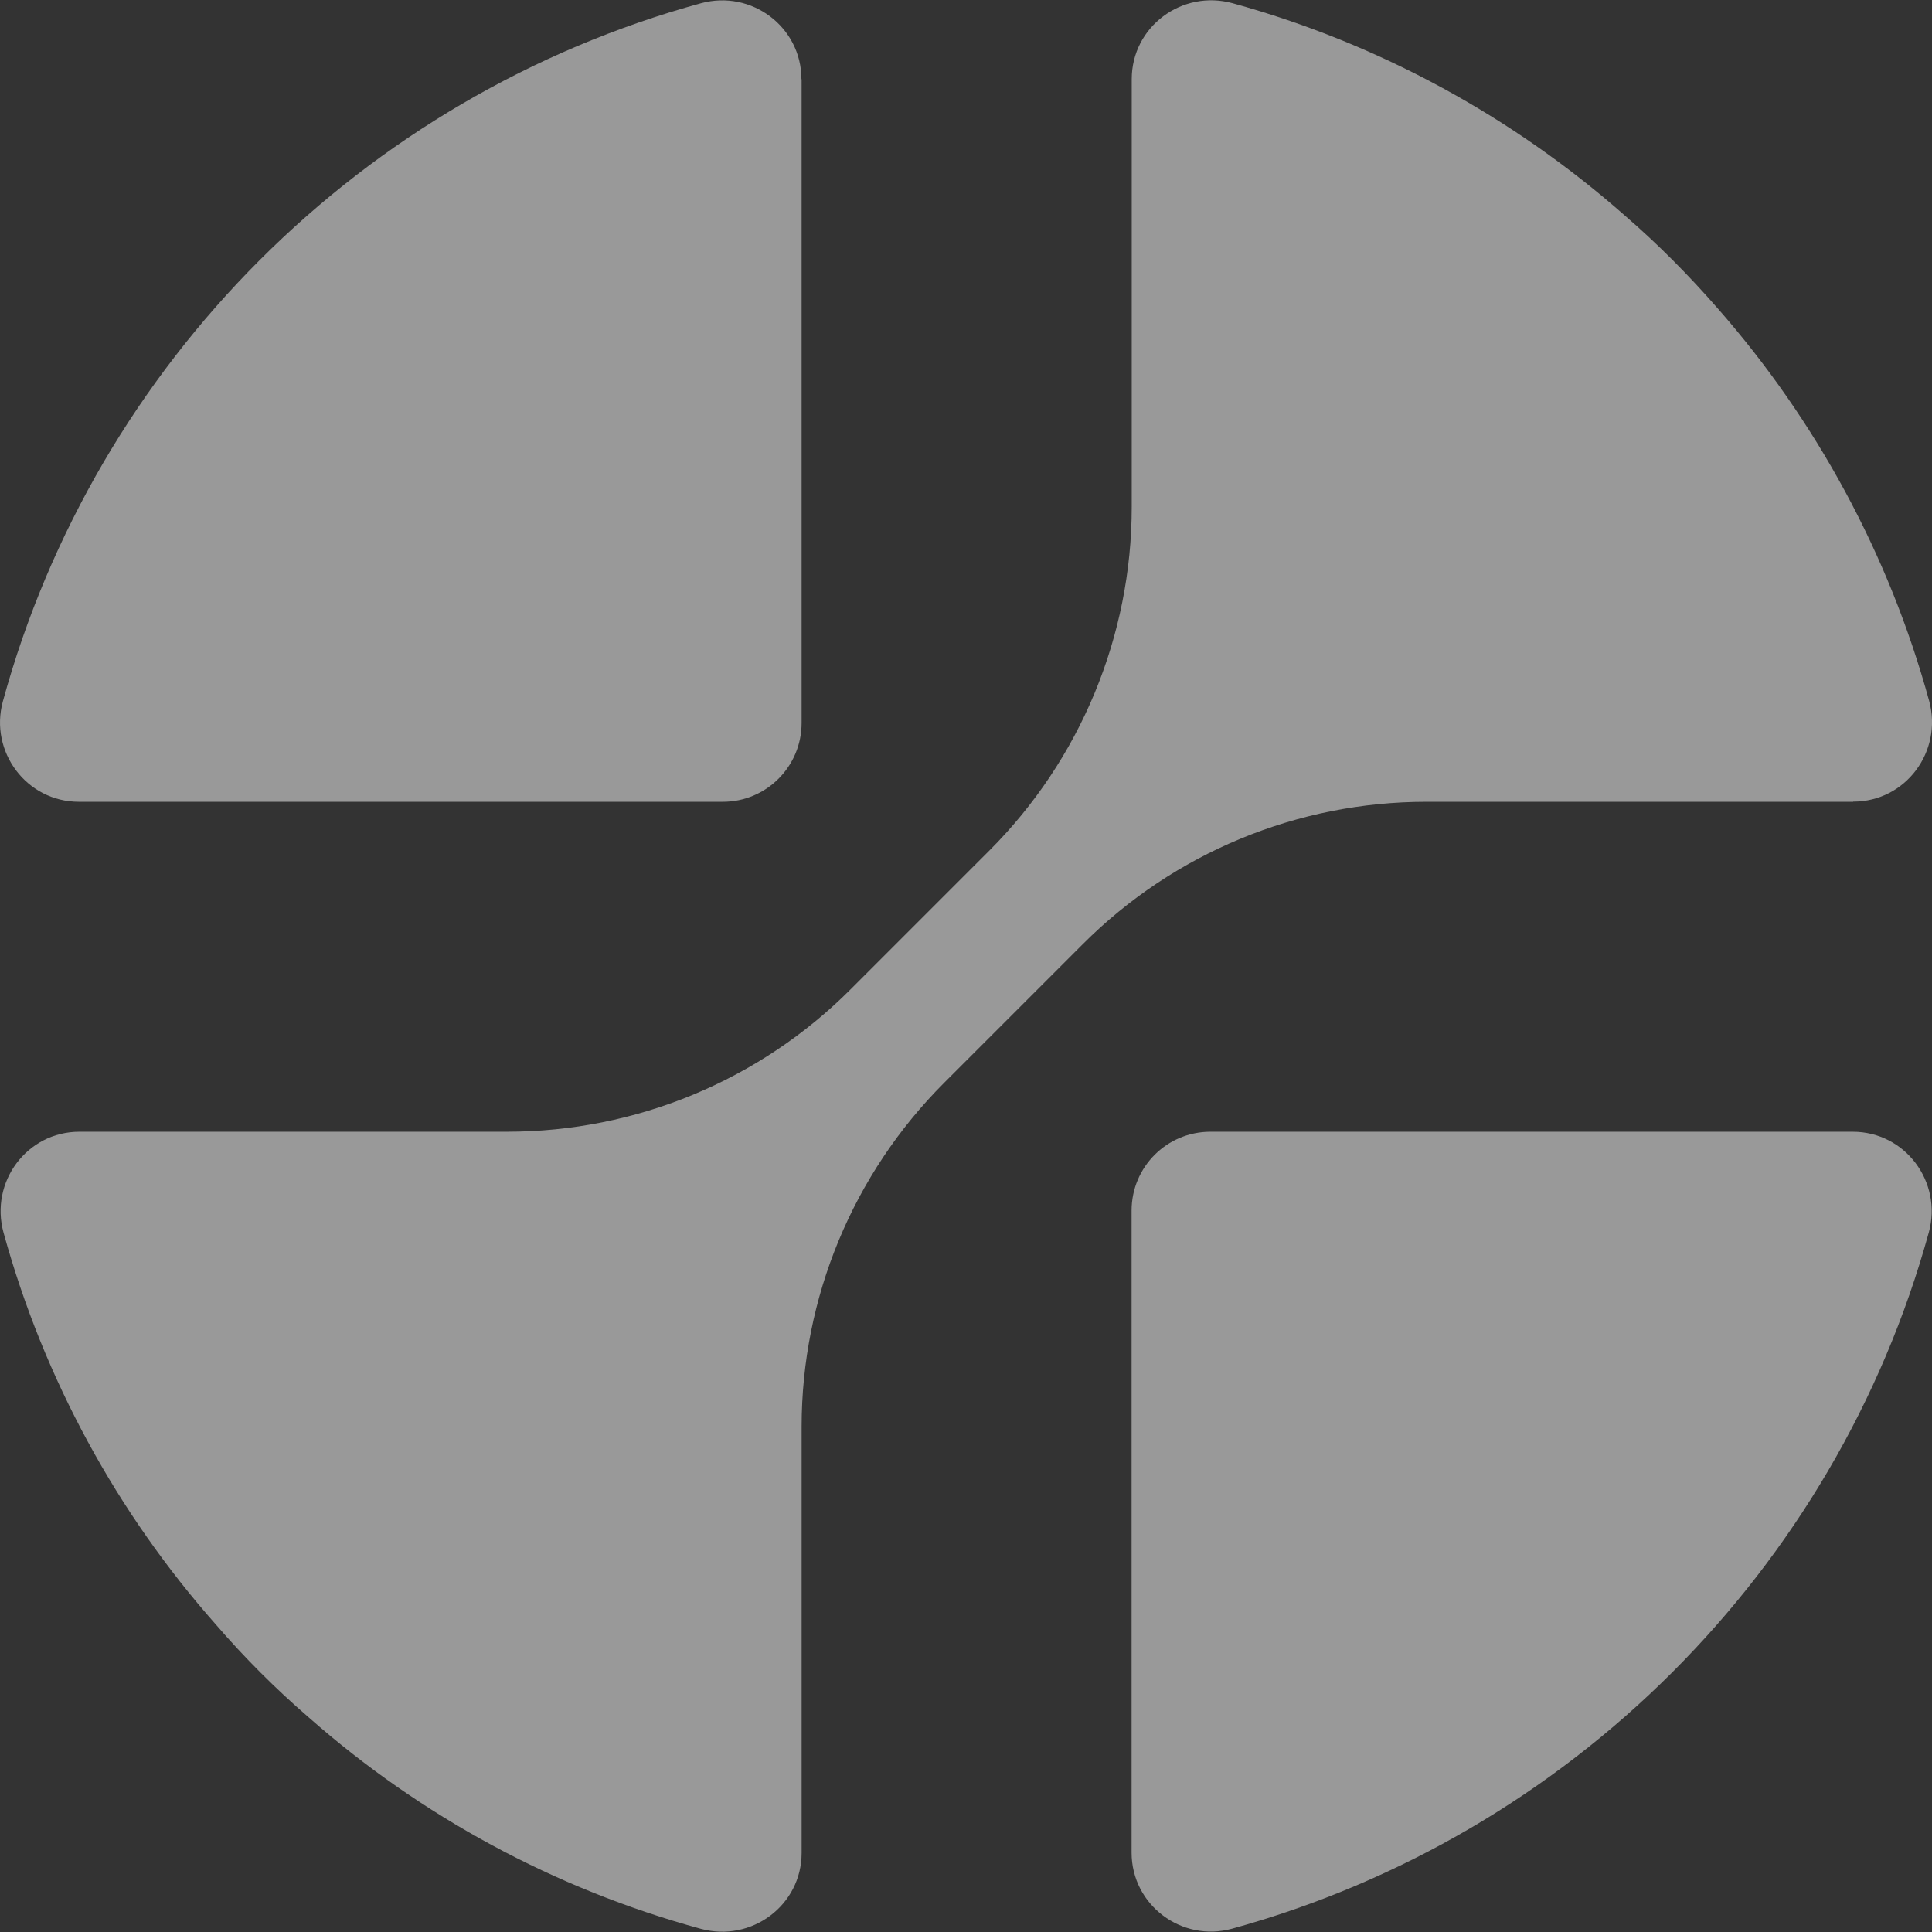<svg width="478" height="478" viewBox="0 0 478 478" fill="none" xmlns="http://www.w3.org/2000/svg">
   <rect x="0" y="0" width="478" height="478" fill="#333333" stroke="none"/>
   <path
      d="M198.326 19.576V178.867C198.326 189.654 189.607 198.373 178.82 198.373H19.529C6.593 198.373 -2.693 186.004 0.713 173.514C23.666 89.732 89.645 23.753 173.427 0.8C185.917 -2.606 198.286 6.64 198.286 19.617L198.326 19.576Z"
      fill="rgba(255, 255, 255, 0.5)" />
   <path
      d="M477.215 304.906C454.221 388.445 388.405 454.18 304.866 477.174C292.376 480.621 279.967 471.334 279.967 458.357V299.513C279.967 288.726 288.686 280.007 299.473 280.007H458.398C471.375 280.007 480.621 292.416 477.215 304.906Z"
      fill="rgba(255, 255, 255, 0.5)" />
   <path
      d="M458.475 198.373H352.916C321.001 198.373 290.425 211.025 267.877 233.613L262.281 239.209L239.166 262.324L233.57 267.921C211.022 290.468 198.33 321.085 198.33 352.96V458.437C198.33 471.414 185.92 480.619 173.39 477.213C137.014 467.277 104.004 449.231 76.469 424.981C68.237 417.884 60.451 410.098 53.354 401.866C29.022 374.331 10.895 341.321 0.879 304.986C-2.568 292.455 6.637 280.005 19.655 280.005H125.416C157.331 280.005 187.908 267.353 210.455 244.765L244.762 210.458C267.31 187.91 280.003 157.293 280.003 125.419V19.576C280.003 6.6 292.452 -2.646 304.983 0.801C341.359 10.817 374.409 29.025 401.944 53.276C410.176 60.372 417.881 68.158 425.059 76.391C449.229 103.966 467.315 136.976 477.291 173.393C480.697 185.923 471.492 198.332 458.515 198.332L458.475 198.373Z"
      fill="rgba(255, 255, 255, 0.5)" />
</svg>